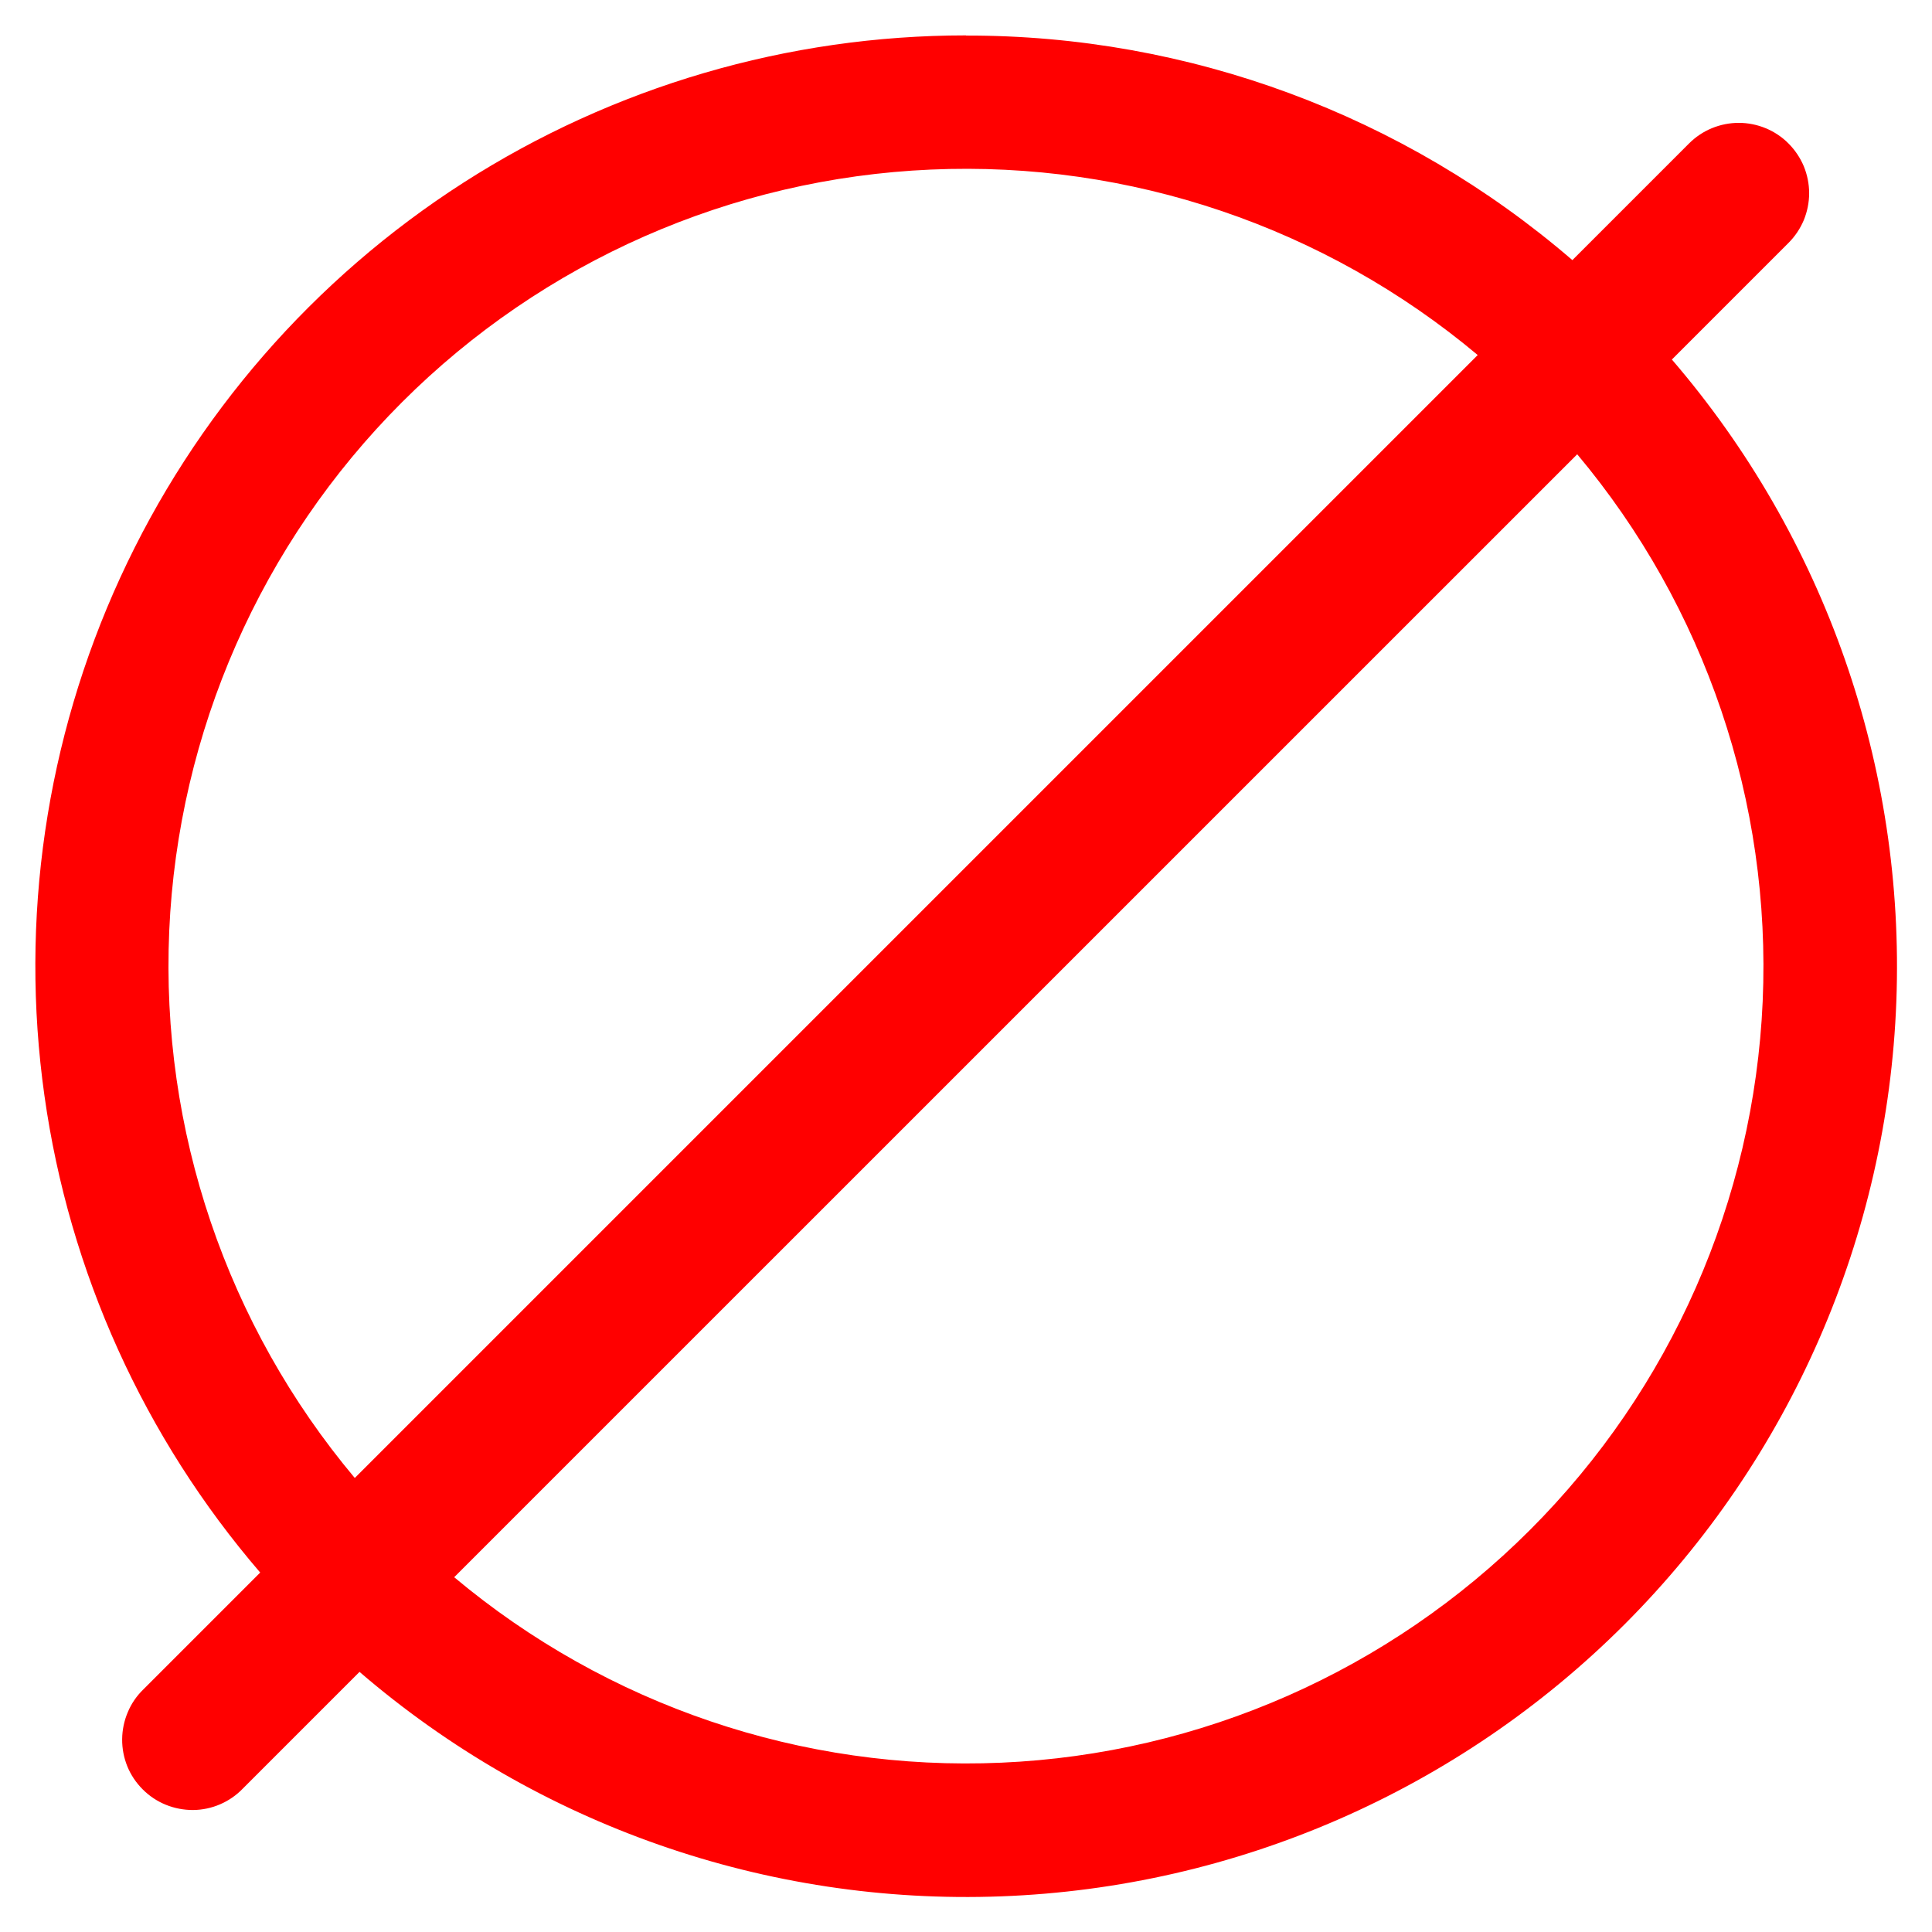 <?xml version="1.0" encoding="UTF-8"?> <svg xmlns="http://www.w3.org/2000/svg" width="22" height="22" viewBox="0 0 22 22" fill="none"><path fill-rule="evenodd" clip-rule="evenodd" d="M11 0.403C8.972 0.403 6.986 0.985 5.279 2.079C3.572 3.174 2.215 4.735 1.369 6.578C0.523 8.421 0.223 10.468 0.506 12.476C0.788 14.485 1.641 16.369 2.963 17.907L1.635 19.235C1.558 19.309 1.497 19.397 1.456 19.495C1.414 19.593 1.392 19.698 1.391 19.804C1.39 19.91 1.41 20.015 1.45 20.114C1.49 20.212 1.55 20.301 1.625 20.376C1.7 20.451 1.789 20.511 1.888 20.551C1.986 20.591 2.091 20.611 2.198 20.611C2.304 20.61 2.409 20.588 2.506 20.546C2.604 20.504 2.692 20.443 2.766 20.366L4.094 19.038C6.12 20.782 8.731 21.695 11.402 21.594C14.073 21.494 16.608 20.388 18.498 18.498C20.388 16.608 21.494 14.073 21.594 11.402C21.694 8.731 20.781 6.121 19.038 4.094L20.366 2.766C20.44 2.692 20.499 2.604 20.54 2.507C20.58 2.409 20.601 2.305 20.601 2.2C20.601 2.095 20.58 1.991 20.54 1.893C20.499 1.796 20.44 1.708 20.366 1.634C20.292 1.559 20.203 1.5 20.106 1.46C20.009 1.42 19.905 1.399 19.8 1.399C19.694 1.399 19.59 1.42 19.493 1.46C19.396 1.5 19.308 1.559 19.233 1.634L17.905 2.962C15.985 1.308 13.534 0.4 11 0.405M16.827 4.043C15.088 2.585 12.865 1.831 10.598 1.931C8.33 2.03 6.182 2.976 4.577 4.581C2.972 6.186 2.027 8.334 1.927 10.601C1.828 12.869 2.581 15.091 4.04 16.83L16.827 4.043ZM5.172 17.96C6.912 19.418 9.134 20.172 11.402 20.072C13.669 19.973 15.817 19.027 17.422 17.422C19.027 15.818 19.972 13.67 20.072 11.402C20.171 9.135 19.418 6.912 17.96 5.173L5.172 17.96Z" fill="#FF0000"></path></svg> 